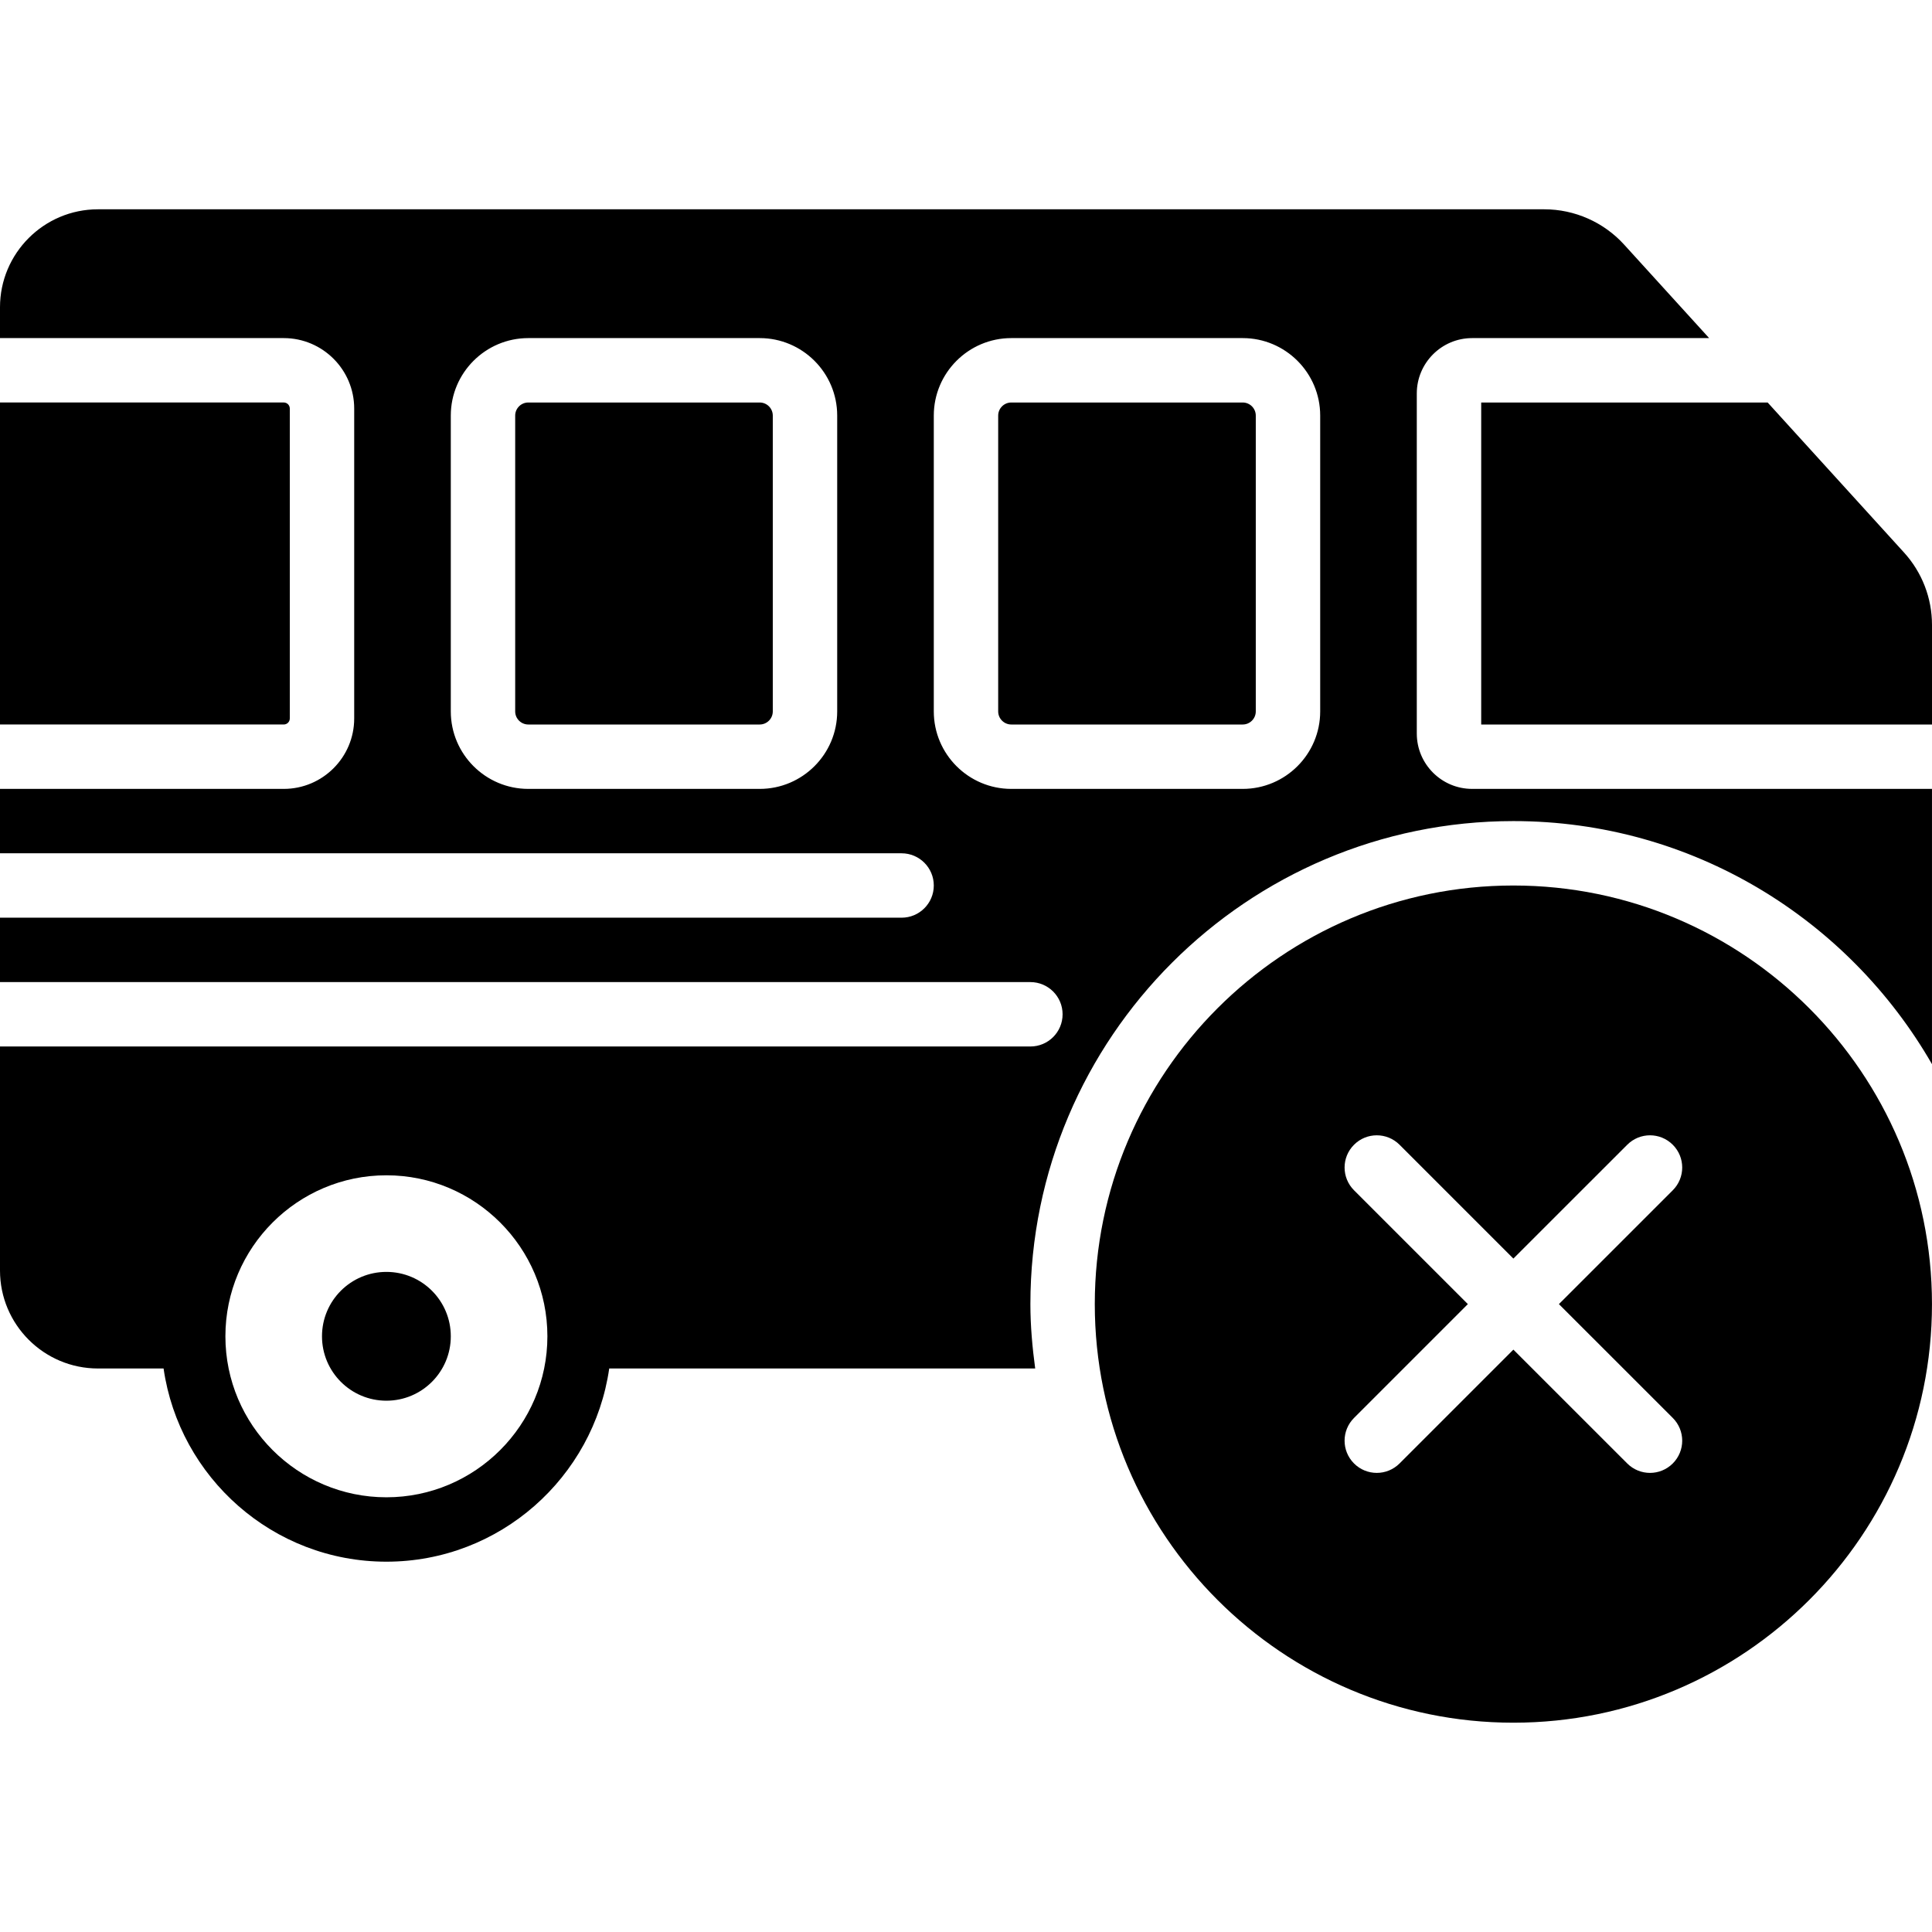 <?xml version="1.0" encoding="iso-8859-1"?>
<!-- Uploaded to: SVG Repo, www.svgrepo.com, Generator: SVG Repo Mixer Tools -->
<svg fill="#000000" height="800px" width="800px" version="1.1" id="Layer_1" xmlns="http://www.w3.org/2000/svg" xmlns:xlink="http://www.w3.org/1999/xlink" 
	 viewBox="0 0 512.003 512.003" xml:space="preserve">
<g>
	<g>
		<g>
			<path d="M401.064,234.67c-61.167,0-110.933,49.766-110.933,110.933s49.766,110.933,110.933,110.933
				c61.176,0,110.933-49.766,110.933-110.933S462.24,234.67,401.064,234.67z M443.304,375.769c3.336,3.337,3.336,8.73,0,12.066
				c-1.664,1.664-3.849,2.5-6.033,2.5c-2.185,0-4.369-0.836-6.033-2.5l-30.174-30.165l-30.165,30.165
				c-1.673,1.664-3.857,2.5-6.033,2.5c-2.185,0-4.369-0.836-6.033-2.5c-3.337-3.337-3.337-8.73,0-12.066l30.165-30.165
				l-30.165-30.165c-3.337-3.337-3.337-8.738,0-12.066c3.328-3.337,8.73-3.337,12.066,0l30.165,30.165l30.174-30.165
				c3.336-3.337,8.73-3.337,12.066,0c3.336,3.328,3.336,8.73,0,12.066l-30.174,30.165L443.304,375.769z"/>
			<path d="M102.4,337.068c-9.429,0-17.067,7.637-17.067,17.067c0,9.421,7.637,17.067,17.067,17.067s17.067-7.646,17.067-17.067
				C119.467,344.706,111.829,337.068,102.4,337.068z"/>
			<path d="M504.554,146.385l-36.105-39.714h-75.913v85.333h119.467v-26.385C512.003,158.485,509.358,151.65,504.554,146.385z"/>
			<path d="M76.8,190.402v-82.133c0-0.887-0.717-1.604-1.604-1.604H0v85.333h75.196C76.083,191.997,76.8,191.289,76.8,190.402z"/>
			<path d="M201.333,106.668h-61.329c-1.92,0-3.473,1.562-3.473,3.465v78.404c0,1.903,1.553,3.465,3.473,3.465h61.329
				c1.911,0,3.465-1.562,3.465-3.465v-78.404C204.797,108.23,203.244,106.668,201.333,106.668z"/>
			<path d="M329.333,106.668h-61.329c-1.92,0-3.473,1.562-3.473,3.465v78.404c0,1.903,1.553,3.465,3.473,3.465h61.329
				c1.911,0,3.464-1.562,3.464-3.465v-78.404C332.797,108.23,331.244,106.668,329.333,106.668z"/>
			<path d="M375.467,194.398v-90.129c0-8.081,6.579-14.669,14.669-14.669h62.805l-22.528-24.772
				c-5.402-5.948-13.116-9.361-21.154-9.361h-383.3C11.639,55.467,0,67.115,0,81.425V89.6h75.196c10.3,0,18.671,8.38,18.671,18.671
				v82.133c0,10.291-8.371,18.662-18.671,18.662H0v17.067h238.933c4.71,0,8.533,3.823,8.533,8.533c0,4.719-3.823,8.533-8.533,8.533
				H0v17.067h273.067c4.71,0,8.533,3.823,8.533,8.533c0,4.719-3.823,8.533-8.533,8.533H0v59.375
				c0,14.319,11.639,25.958,25.958,25.958h17.391c4.164,28.894,29.022,51.2,59.051,51.2s54.886-22.306,59.051-51.2h112.887
				c-0.751-5.598-1.271-11.264-1.271-17.067c0-70.579,57.421-128,128-128c47.428,0,88.823,25.993,110.933,64.418v-72.951H390.135
				C382.046,209.067,375.467,202.488,375.467,194.398z M221.867,188.535c0,11.324-9.216,20.531-20.531,20.531h-61.338
				c-11.315,0-20.531-9.207-20.531-20.531v-78.404c0-11.324,9.216-20.531,20.531-20.531h61.338c11.315,0,20.531,9.208,20.531,20.531
				V188.535z M102.4,396.8c-23.526,0-42.667-19.14-42.667-42.667c0-23.526,19.14-42.667,42.667-42.667
				c23.526,0,42.667,19.14,42.667,42.667C145.067,377.66,125.926,396.8,102.4,396.8z M349.867,188.535
				c0,11.324-9.216,20.531-20.531,20.531h-61.338c-11.315,0-20.531-9.207-20.531-20.531v-78.404
				c0-11.324,9.216-20.531,20.531-20.531h61.338c11.315,0,20.531,9.208,20.531,20.531V188.535z"/>
		</g>
	</g>
</g>
</svg>